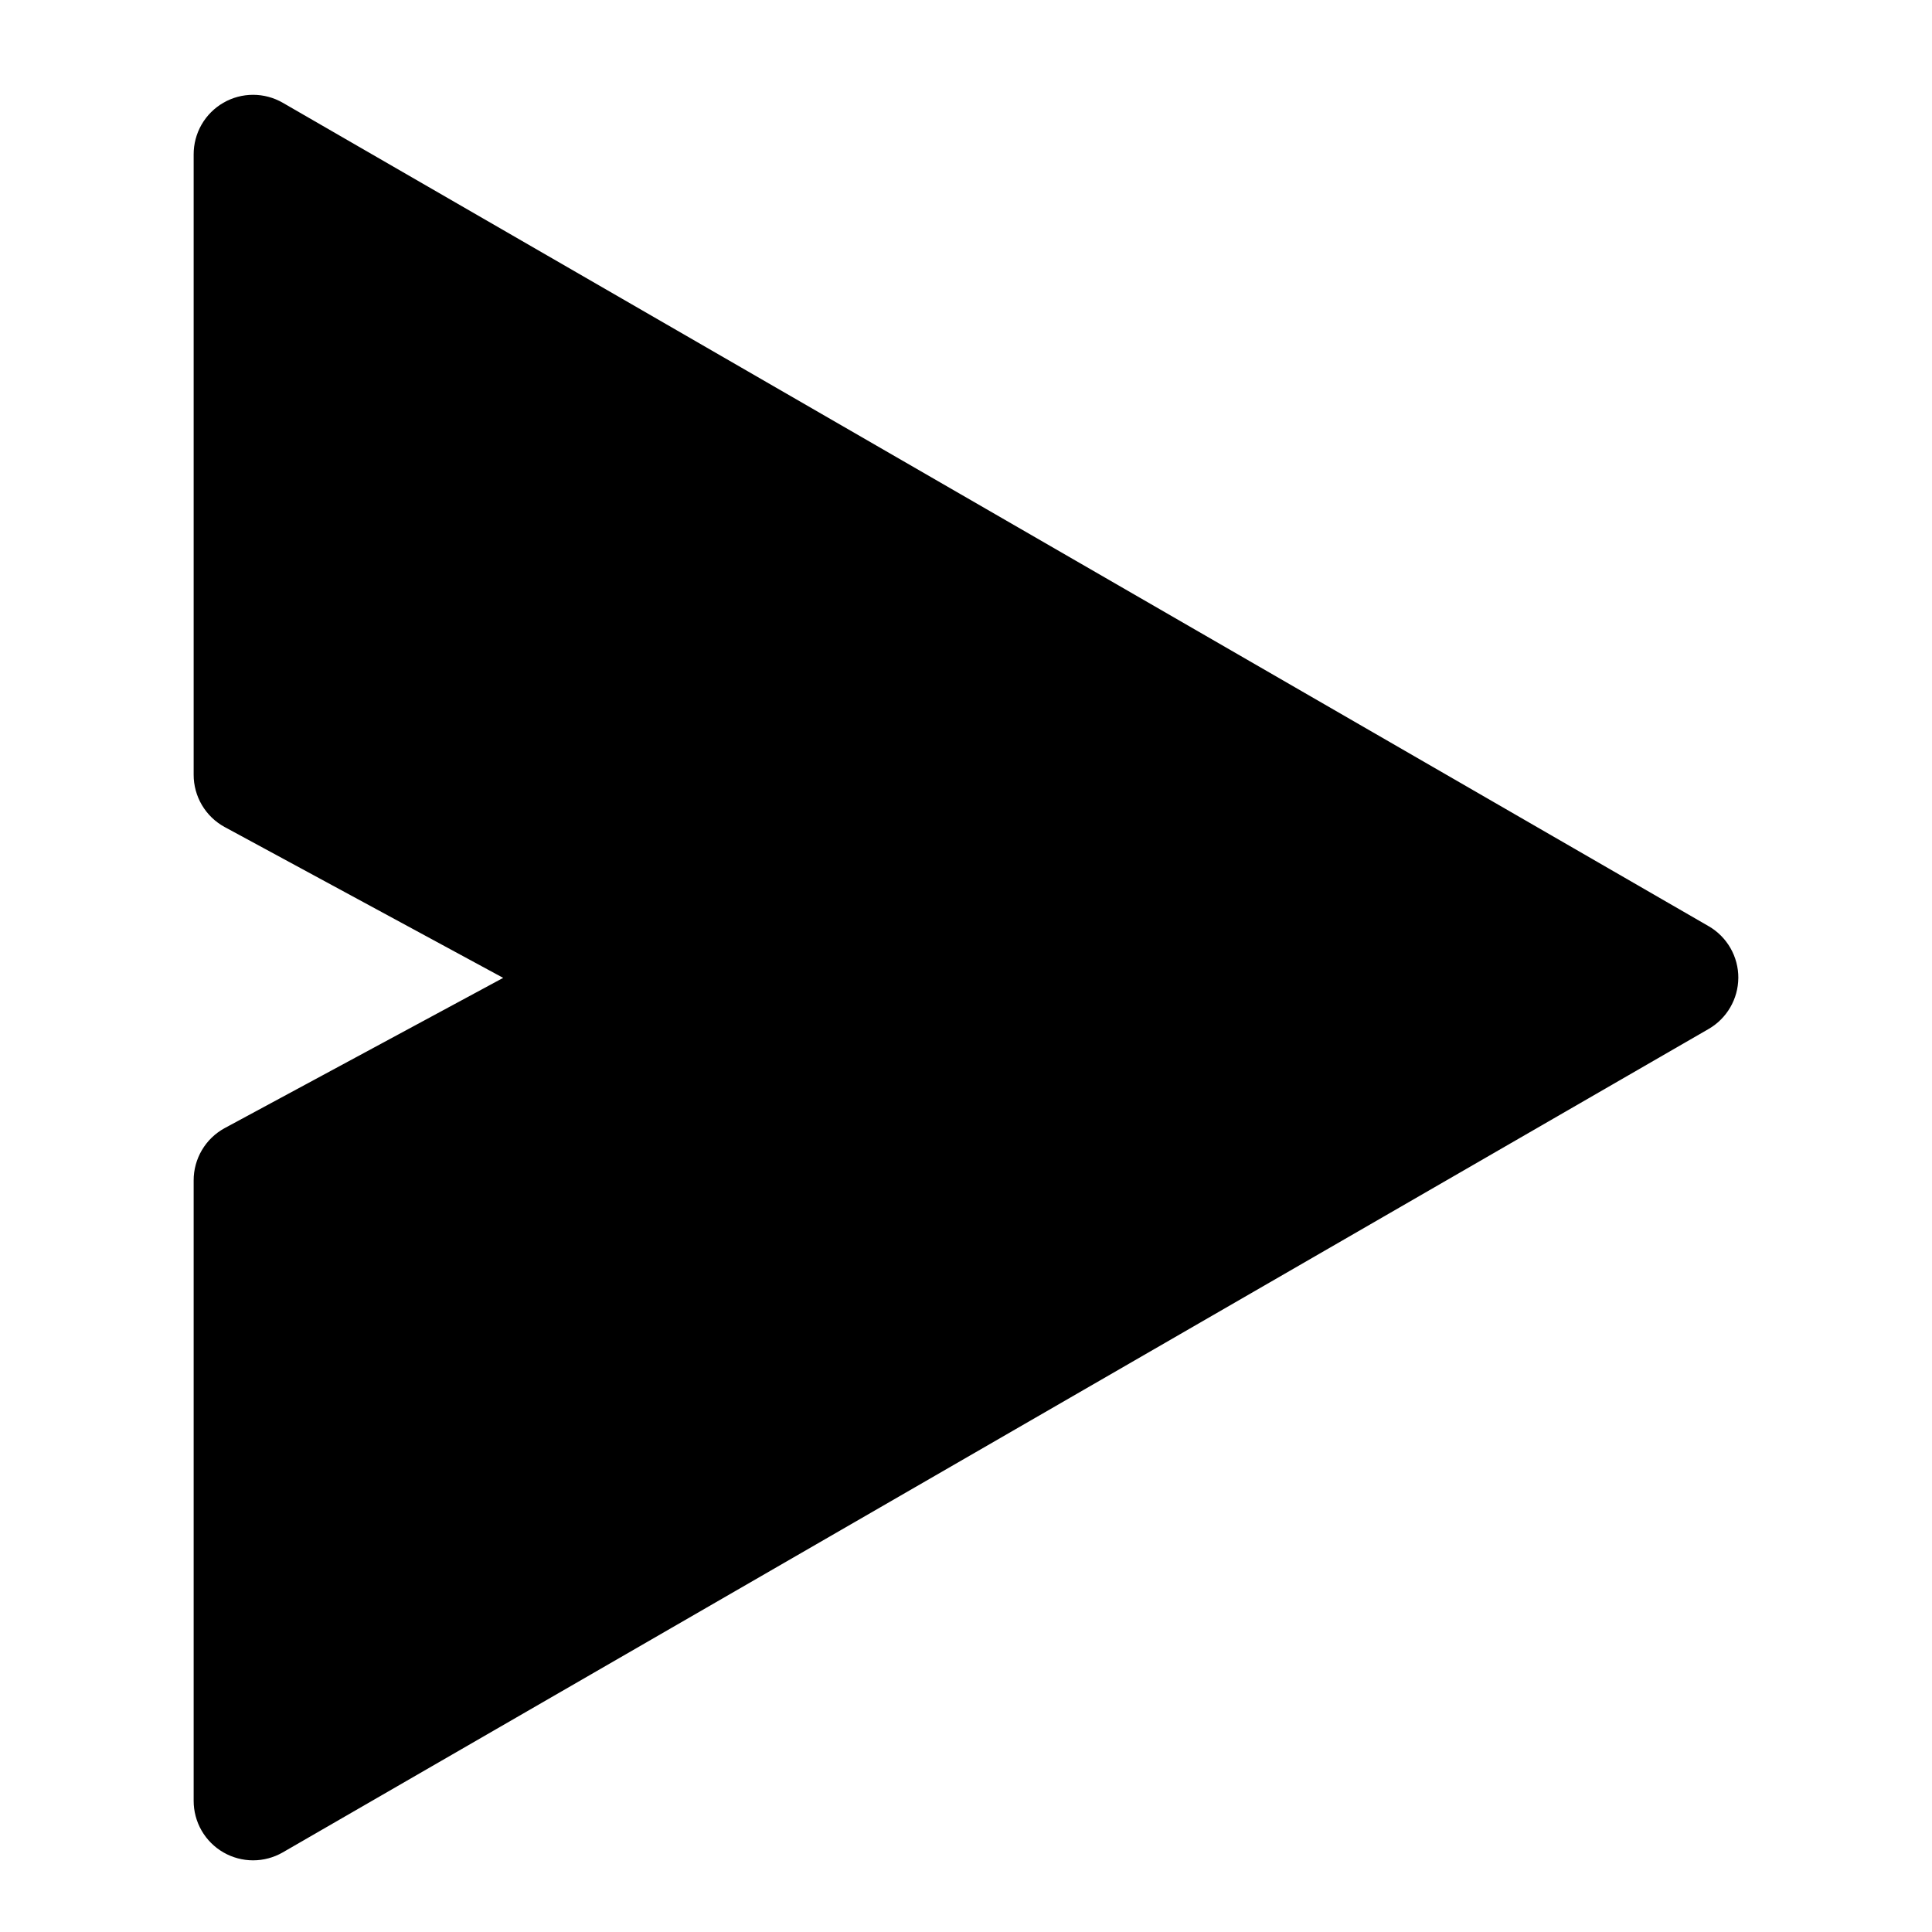 <?xml version="1.0" encoding="UTF-8"?>
<!-- Uploaded to: SVG Repo, www.svgrepo.com, Generator: SVG Repo Mixer Tools -->
<svg fill="#000000" width="800px" height="800px" version="1.1" viewBox="144 144 512 512" xmlns="http://www.w3.org/2000/svg">
 <path d="m604.67 403.15c-0.035 5.59-3.031 10.742-7.871 13.539l-377.86 218.21c-4.871 2.812-10.871 2.812-15.742 0-2.402-1.387-4.398-3.383-5.781-5.789-1.379-2.406-2.102-5.133-2.094-7.906v-164.37c-0.008-2.832 0.75-5.617 2.191-8.055s3.512-4.441 5.996-5.801l73.84-39.832-73.84-39.992c-2.484-1.359-4.555-3.363-5.996-5.801s-2.199-5.219-2.191-8.055v-164.37c-0.008-2.773 0.715-5.5 2.094-7.906 1.383-2.406 3.379-4.402 5.781-5.789 2.391-1.383 5.106-2.109 7.871-2.109 2.762 0 5.477 0.727 7.871 2.109l377.86 218.21h0.004c2.402 1.387 4.394 3.387 5.777 5.789 1.383 2.406 2.106 5.137 2.094 7.91z"/>
</svg>